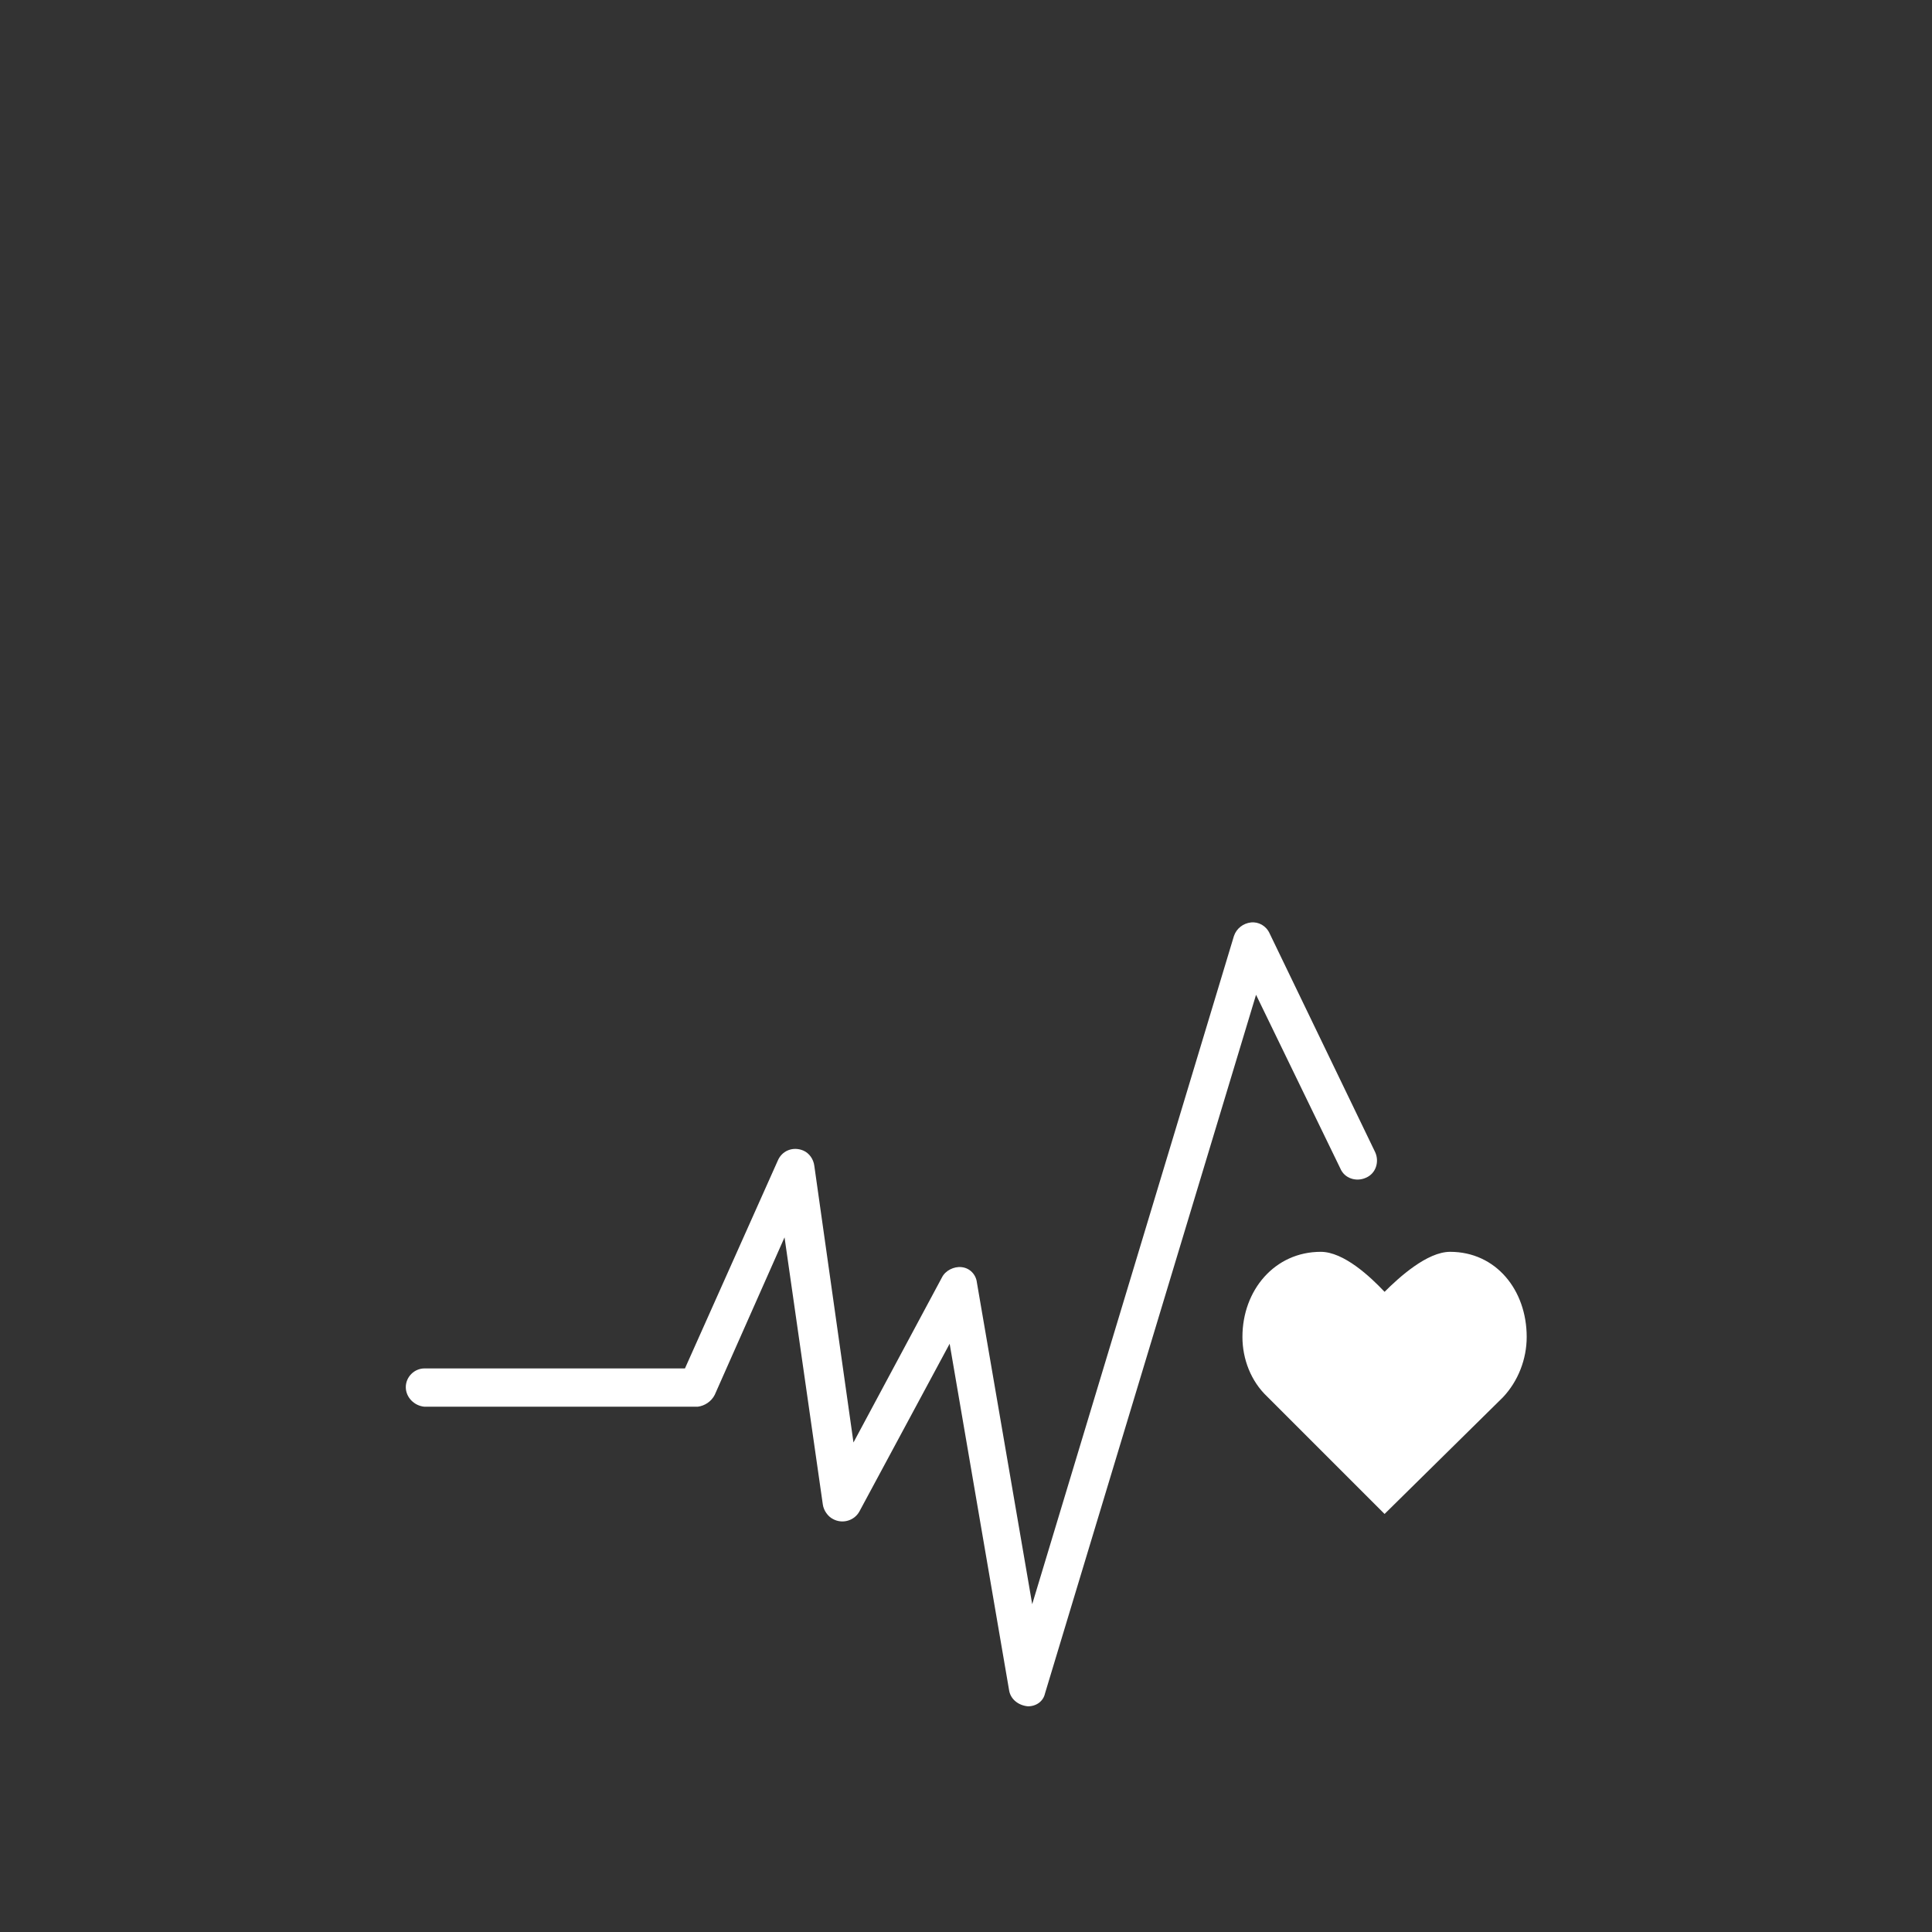 <?xml version="1.0" encoding="utf-8"?>
<!-- Generator: Adobe Illustrator 27.7.0, SVG Export Plug-In . SVG Version: 6.00 Build 0)  -->
<svg version="1.1" id="Layer_1" xmlns="http://www.w3.org/2000/svg" xmlns:xlink="http://www.w3.org/1999/xlink" x="0px" y="0px"
	 viewBox="0 0 227 227" style="enable-background:new 0 0 227 227;" xml:space="preserve">
<rect x="0" y="0" width="227" height="227" fill="#333333" stroke="none"/>
<style type="text/css">
	.st0{fill:#FFFFFF;}
</style>
<g id="Group_313" transform="translate(-1007.521 -7606.717)">
	<path id="Path_416" class="st0" d="M1186.9,7763.8c0-5.5-3.6-10-9-10c-2.7,0-6,3-7.7,4.7c-1.7-1.8-4.8-4.7-7.5-4.7
		c-5.4,0-9.2,4.5-9.2,10c0,2.6,1,5.2,2.9,7l13.8,13.8l13.9-13.7C1185.9,7769,1186.9,7766.4,1186.9,7763.8"/>
	<path id="Path_417" class="st0" d="M1128.3,7807.2L1128.3,7807.2c-1.1-0.1-2-0.8-2.2-1.8l-7-40.8l-10.6,19.7
		c-0.6,1.1-2,1.5-3.1,0.9c-0.6-0.3-1.1-1-1.2-1.7l-4.5-31.4l-8.2,18.5c-0.4,0.8-1.2,1.3-2,1.4h-32.1c-1.2-0.1-2.2-1.1-2.2-2.3
		c0-1.2,1-2.2,2.2-2.2h30.6l10.9-24.4c0.5-1.2,1.8-1.7,3-1.2c0.7,0.3,1.2,1,1.3,1.8l4.6,32.5l10.4-19.4c0.4-0.8,1.4-1.3,2.3-1.2
		c1,0.1,1.7,0.9,1.8,1.8l6.5,37.8l23.7-78.5c0.3-0.9,1.1-1.5,2-1.6c0.9-0.1,1.8,0.4,2.2,1.3l12.4,25.7c0.5,1.1,0.1,2.5-1.1,3
		c-1.1,0.5-2.5,0.1-3-1.1l-9.9-20.4l-24.8,82.1C1130.1,7806.6,1129.3,7807.2,1128.3,7807.2"/>
</g>
</svg>
